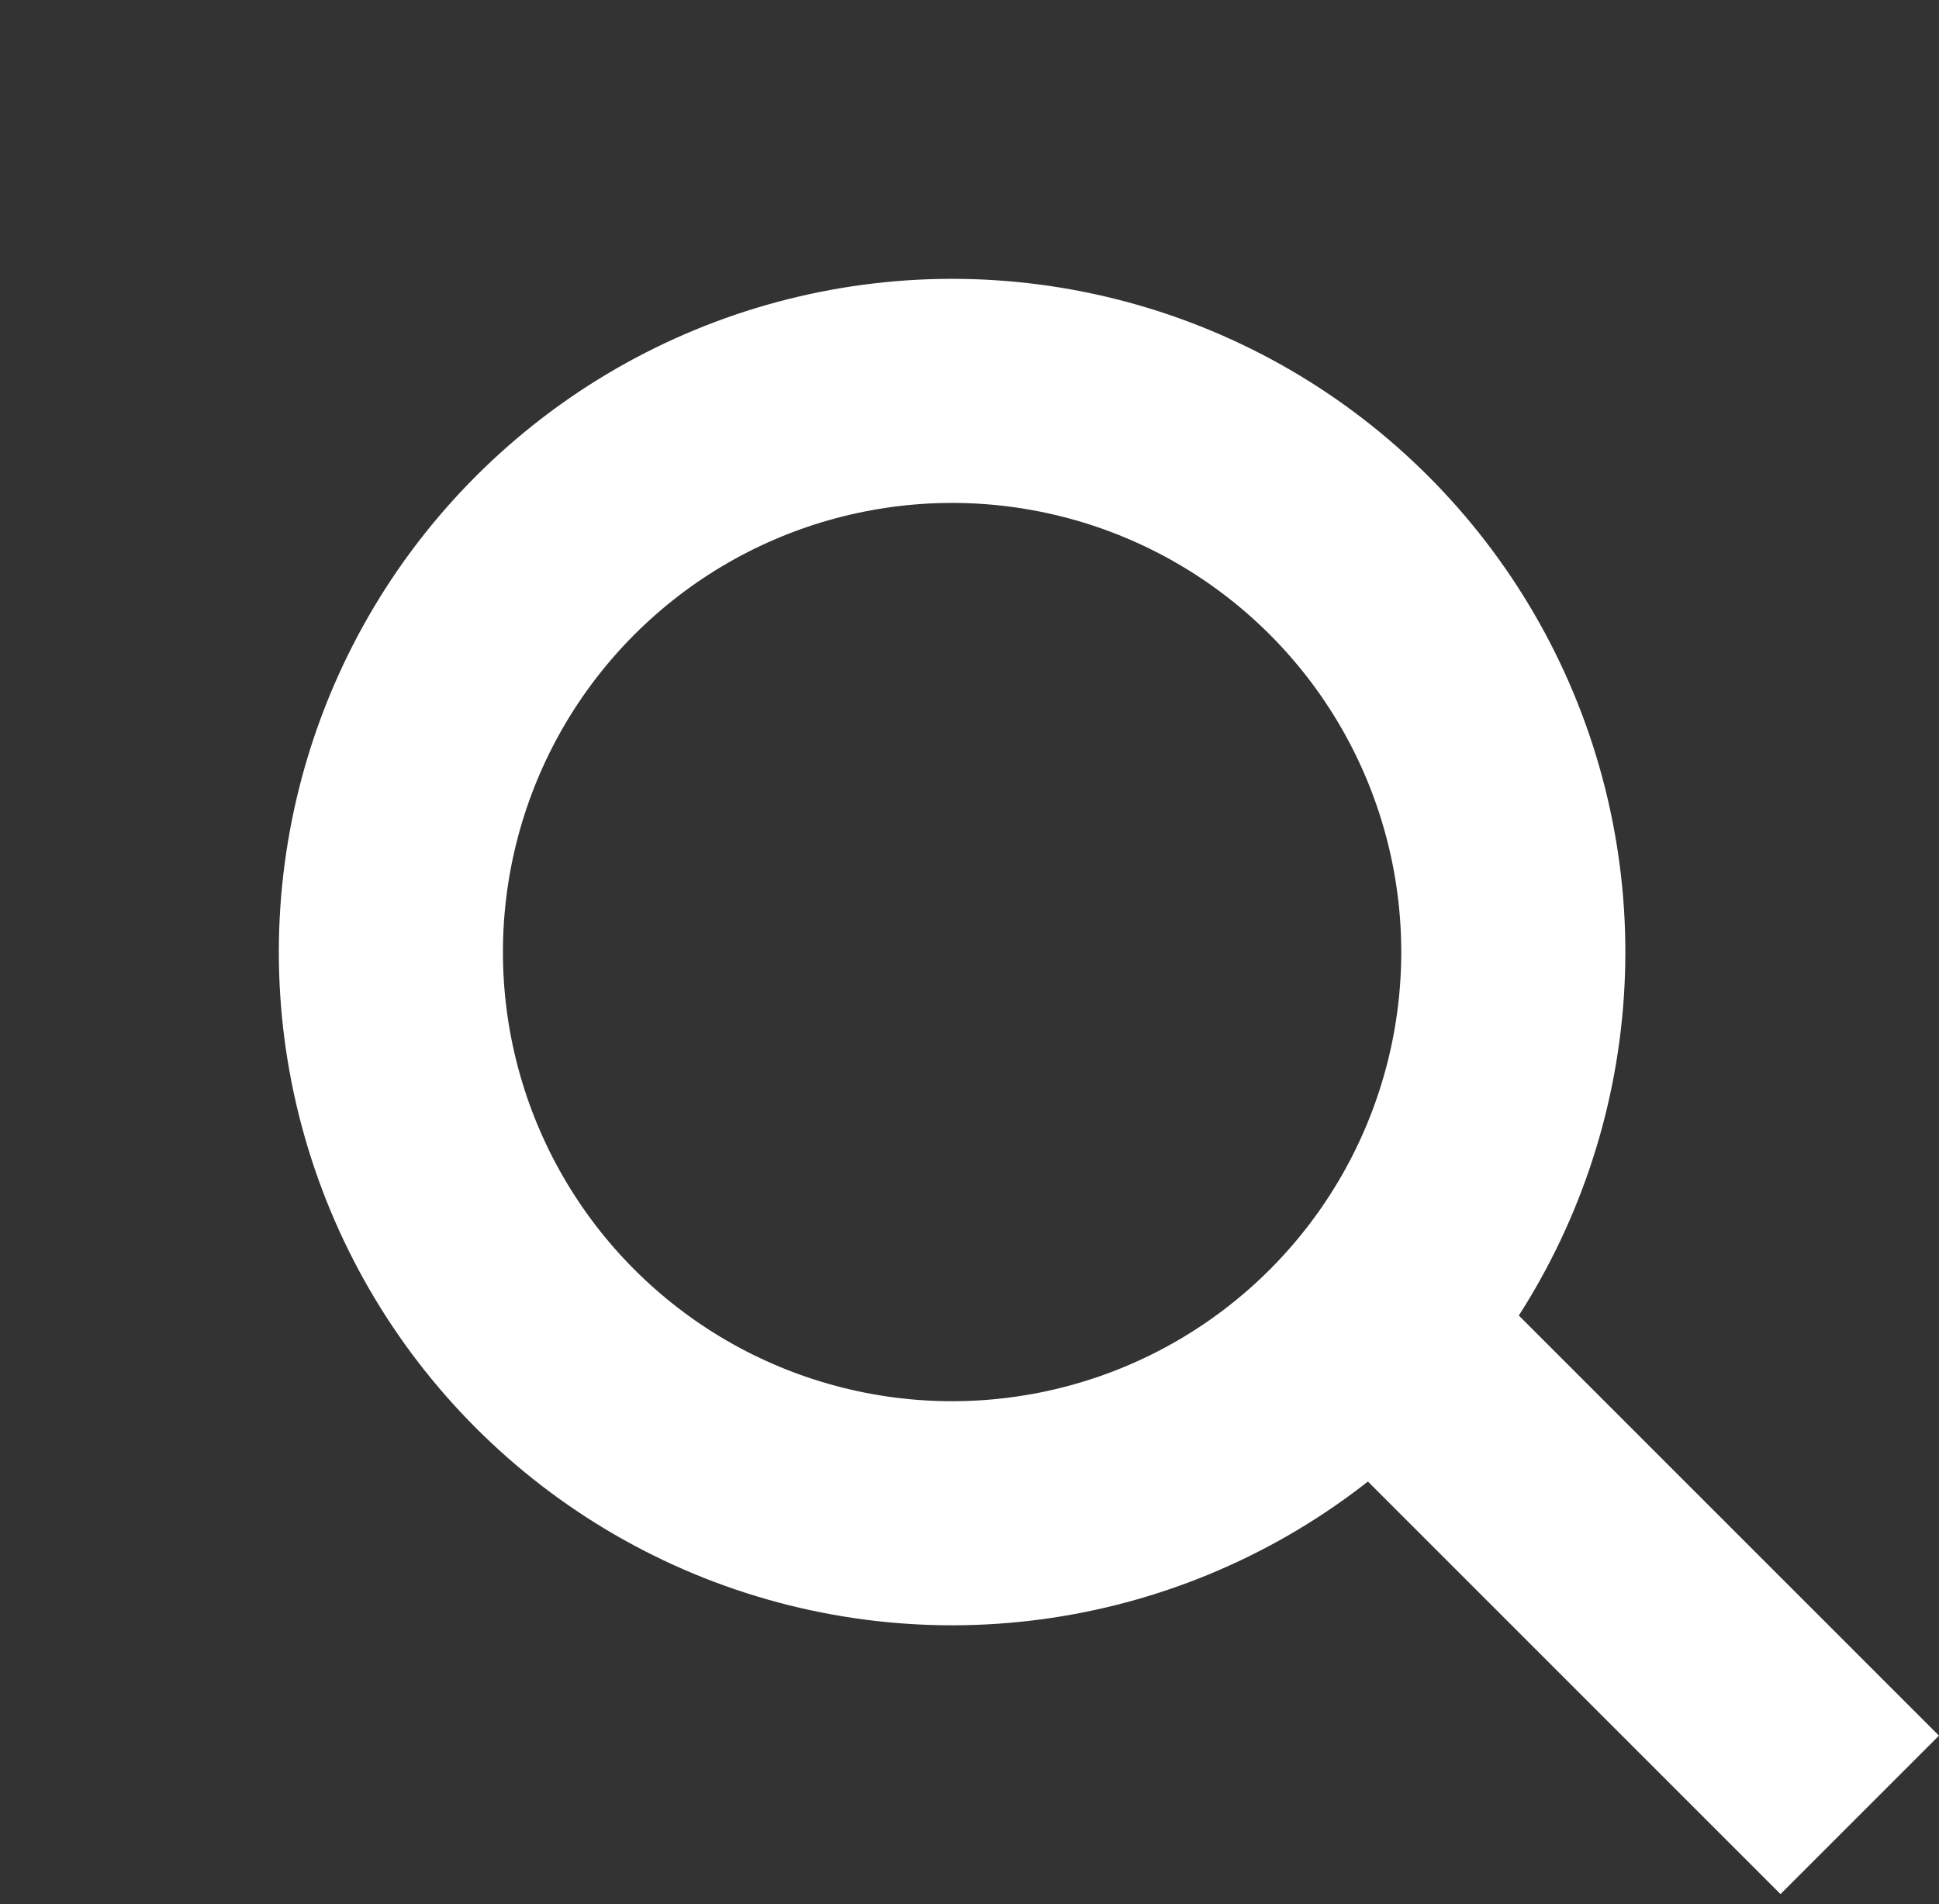 <svg xmlns="http://www.w3.org/2000/svg" width="25.958" height="25.493" viewBox="0 0 25.958 25.493">
  <rect x="0" y="0" width="25.958" height="25.493" fill="#333333" stroke="none"/>
  <g id="Group_2849" data-name="Group 2849" transform="translate(12.746) rotate(45)">
    <g id="Ellipse_2" data-name="Ellipse 2" transform="translate(0 0)" fill="none" stroke="#fff" stroke-width="3">
      <circle cx="9.013" cy="9.013" r="9.013" stroke="none"/>
      <circle cx="9.013" cy="9.013" r="7.513" fill="none"/>
    </g>
    <path id="Path_4108" data-name="Path 4108" d="M0,0H9.018" transform="translate(16.755 8.589)" fill="#fff" stroke="#fff" stroke-width="3"/>
  </g>
</svg>
